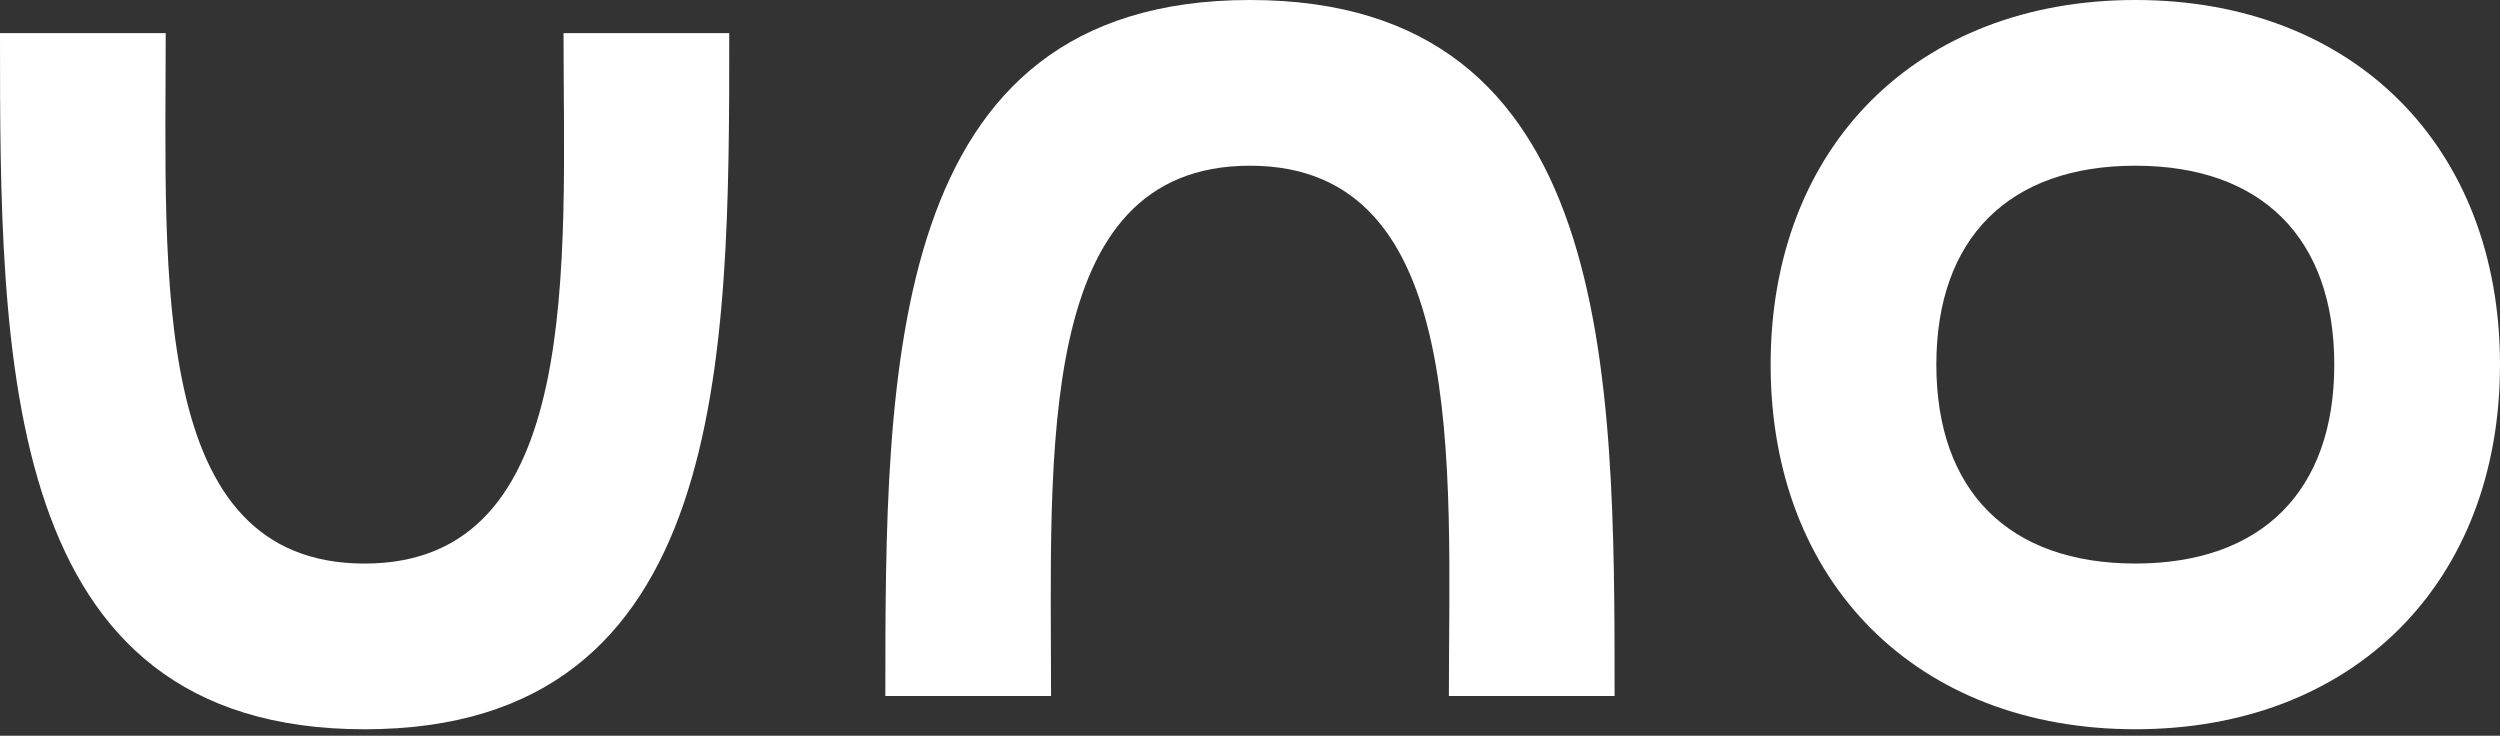 <?xml version="1.0" encoding="UTF-8"?> <svg xmlns="http://www.w3.org/2000/svg" width="316" height="93" viewBox="0 0 316 93" fill="none"><rect x="0" y="0" width="316" height="93" fill="#333333" stroke="none"/> <path d="M269.911 0C242.344 0 223.809 18.521 223.809 46.088C223.809 73.655 242.344 92.176 269.911 92.176C297.479 92.176 315.999 73.655 315.999 46.088C315.999 18.521 297.479 0 269.911 0ZM269.911 71.231C253.933 71.231 244.754 62.067 244.754 46.088C244.754 30.11 253.933 20.945 269.911 20.945C285.89 20.945 295.054 30.11 295.054 46.088C295.054 62.067 285.89 71.231 269.911 71.231Z" fill="white"></path> <path d="M46.088 71.235C18.794 71.235 20.945 35.037 20.945 4.188H0C0 45.442 0 92.18 46.088 92.18C92.176 92.18 92.176 45.442 92.176 4.188H71.231C71.231 33.173 73.864 71.235 46.088 71.235Z" fill="white"></path> <path d="M157.996 0C111.908 0 111.908 46.739 111.908 87.978H132.853C132.853 57.105 130.713 20.945 157.996 20.945C185.758 20.945 183.139 58.934 183.139 87.978H204.084C204.084 46.739 204.084 0 157.996 0Z" fill="white"></path> </svg> 